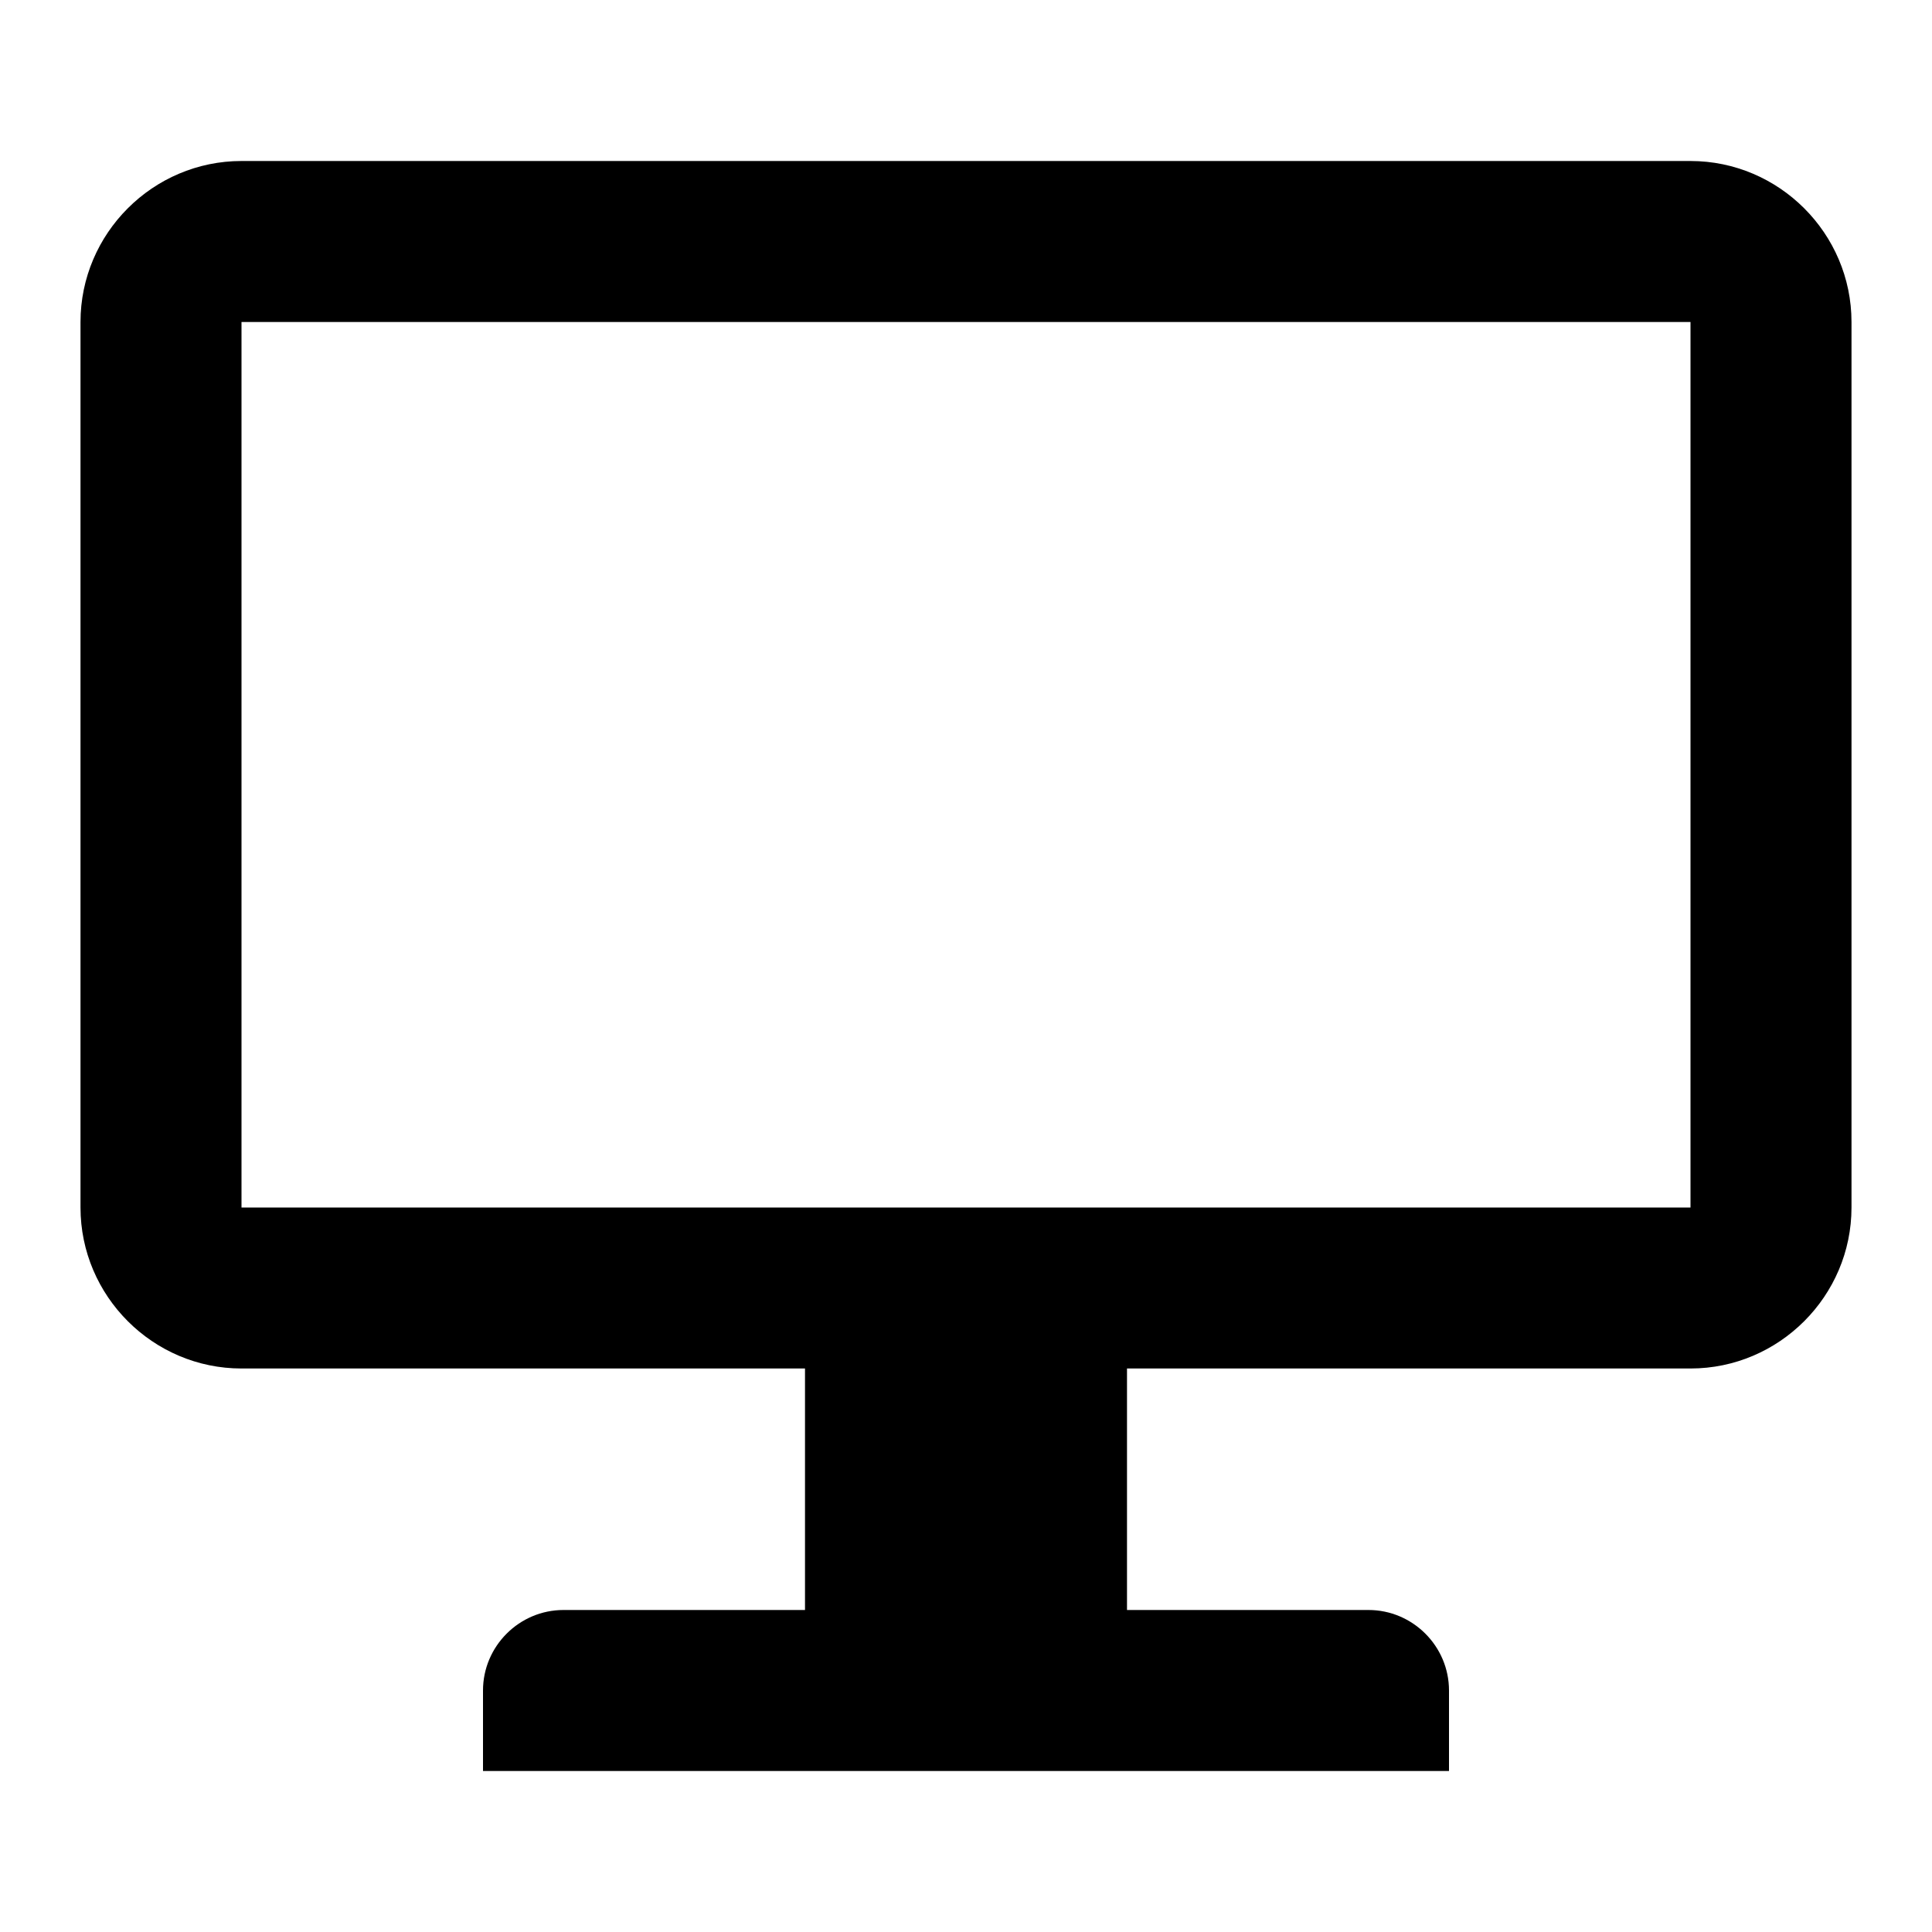 <svg xmlns="http://www.w3.org/2000/svg" width="24" height="24" viewBox="0 0 24 24">
  <path d="M21,2H3c-1.1,0-2,.9-2,2v11c0,1.1.9,2,2,2h7v3h-3c-.55,0-1,.45-1,1v1h12v-1c0-.55-.45-1-1-1h-3v-3h7c1.1,0,2-.9,2-2V4c0-1.1-.9-2-2-2ZM21,15H3V4h18v11Z" />
</svg>